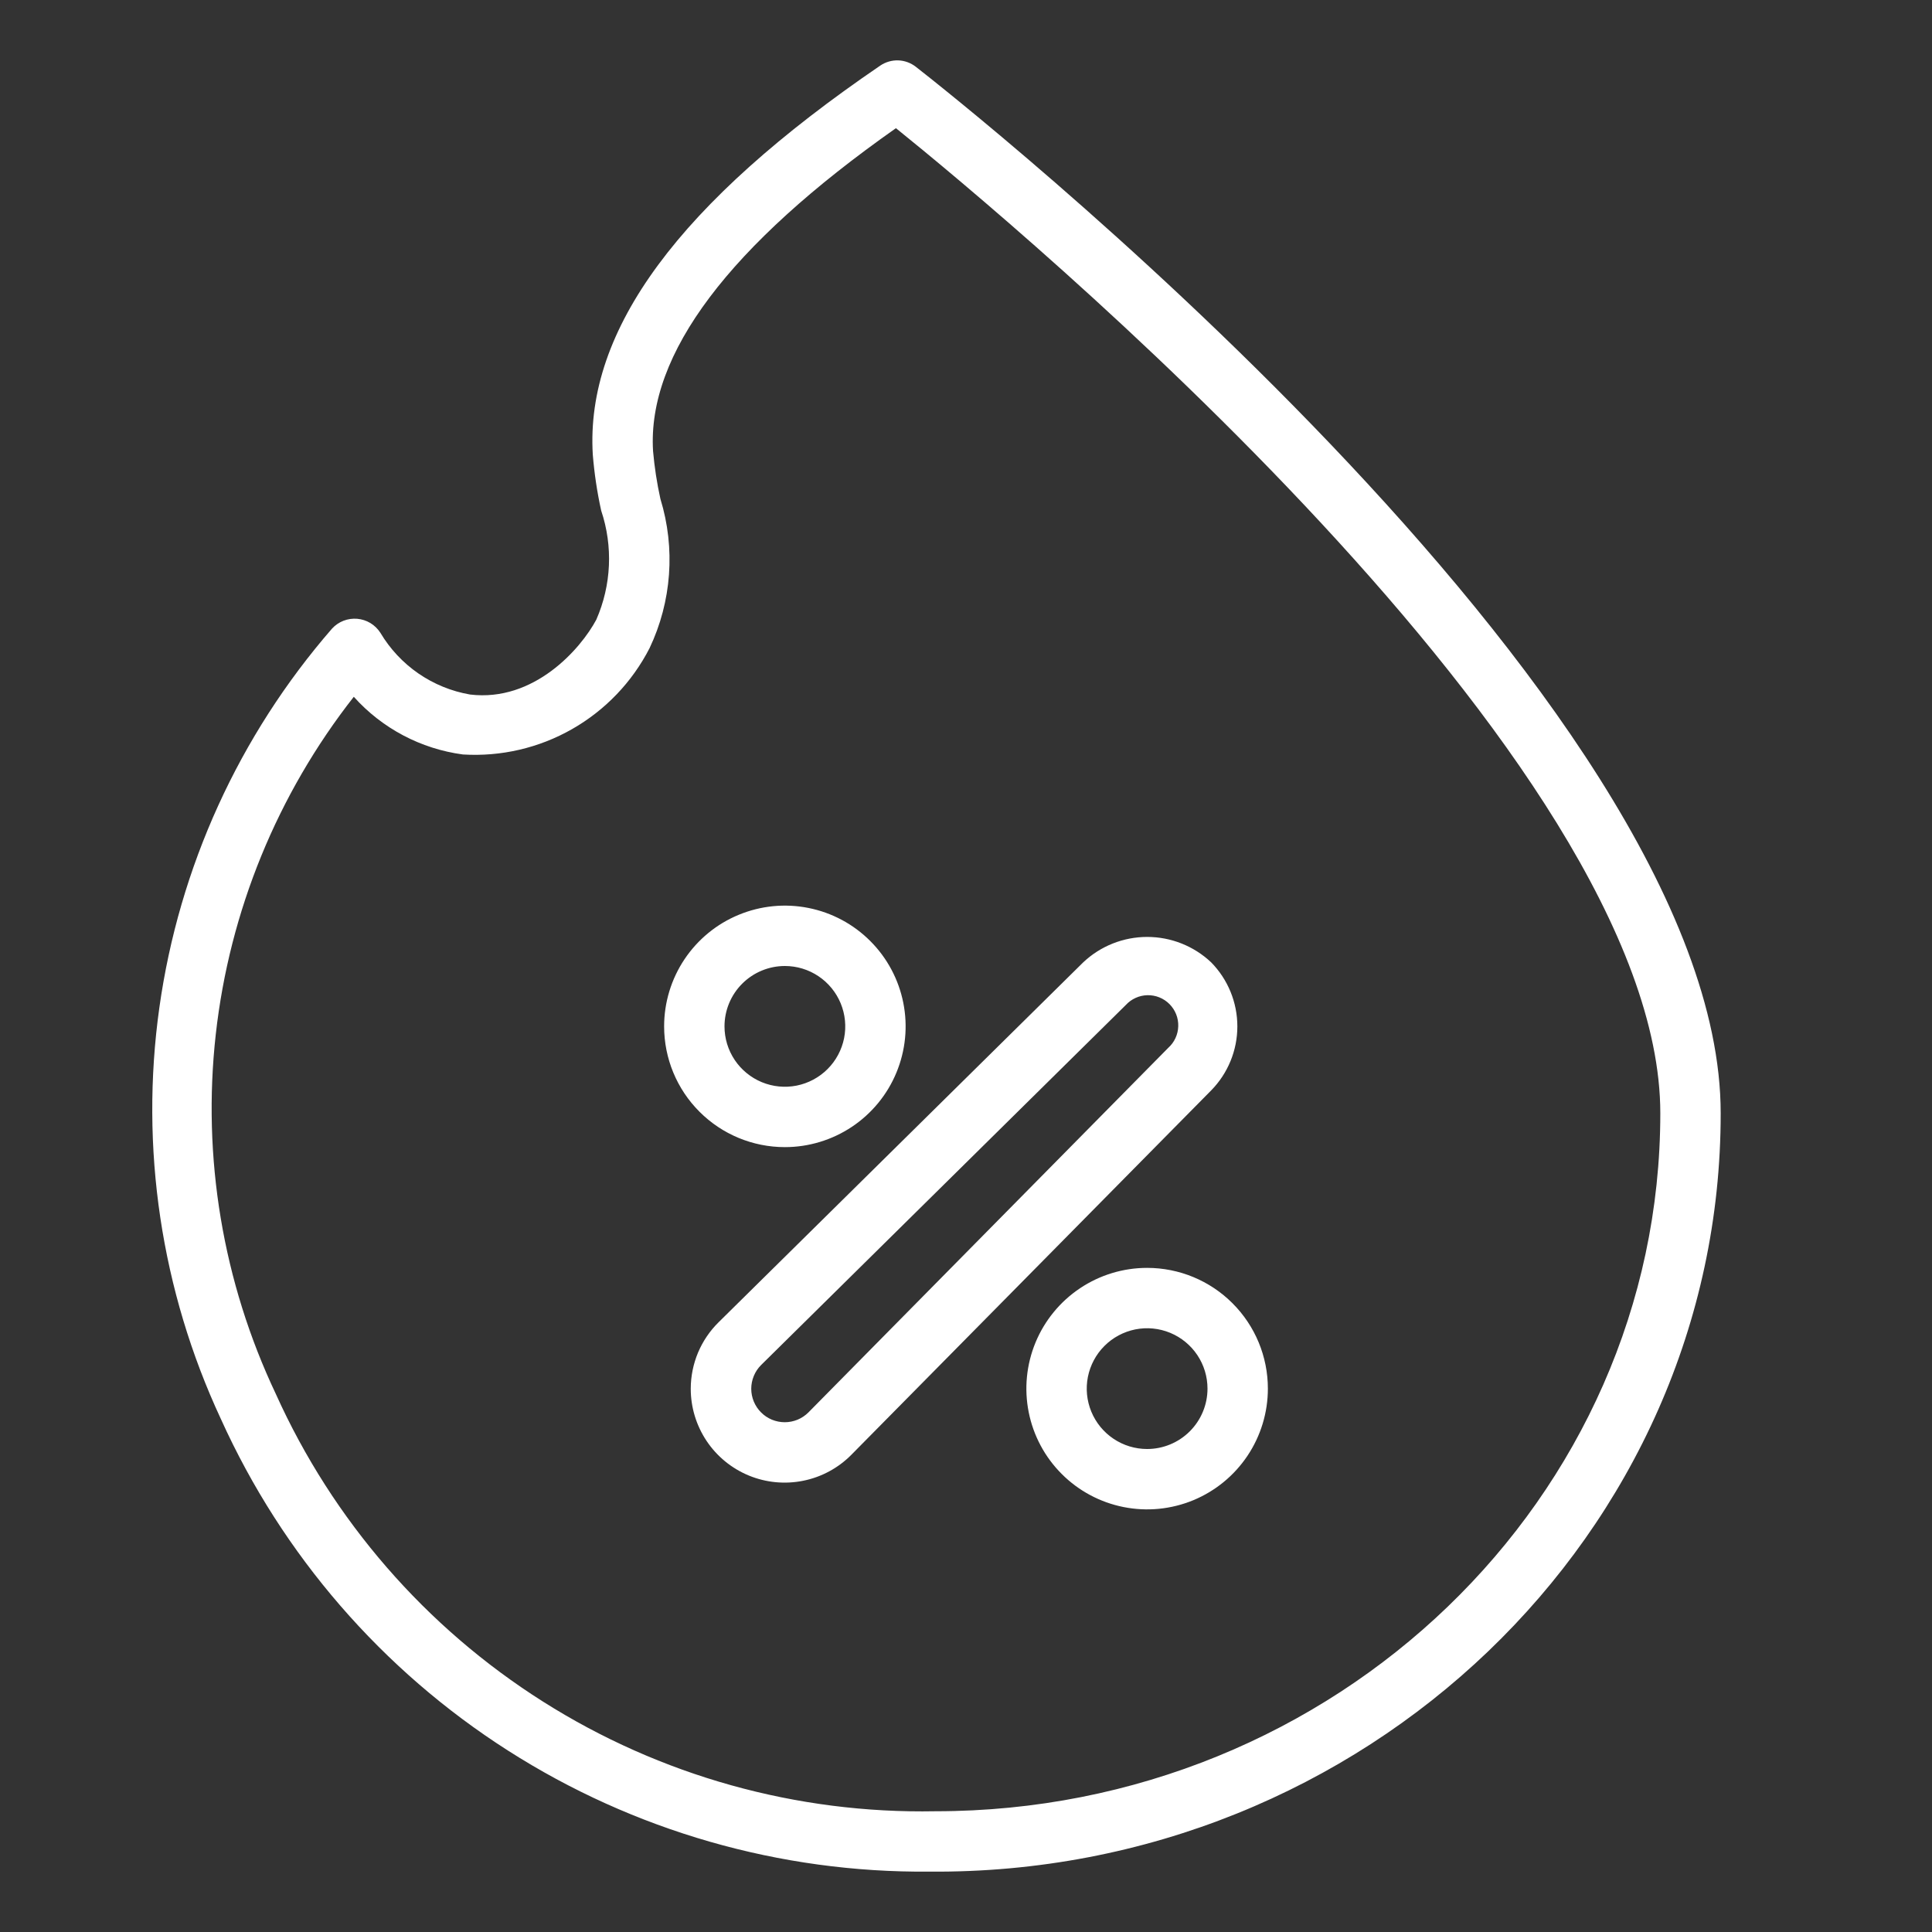 <svg width="64" height="64" viewBox="0 0 64 64" fill="none" xmlns="http://www.w3.org/2000/svg">
<rect x="0" y="0" width="64" height="64" fill="#333333" stroke="none"/>
<path d="M30.787 62C45.187 62.117 57.009 50.8 57 36.878C57 23.146 31.425 3.06 30.336 2.211C30.169 2.081 29.965 2.007 29.753 2C29.541 1.994 29.333 2.055 29.158 2.174C22.5 6.713 19.386 10.928 19.637 15.061C19.688 15.684 19.78 16.303 19.915 16.914C20.312 18.097 20.254 19.385 19.753 20.528C19.236 21.496 17.691 23.262 15.571 23.007C14.957 22.901 14.374 22.663 13.861 22.31C13.348 21.956 12.918 21.496 12.6 20.961C12.516 20.83 12.403 20.721 12.271 20.64C12.138 20.56 11.989 20.512 11.834 20.498C11.679 20.485 11.524 20.507 11.379 20.563C11.235 20.619 11.105 20.708 11 20.822C7.921 24.364 5.934 28.722 5.28 33.37C4.627 38.017 5.335 42.754 7.318 47.008C9.356 51.513 12.659 55.328 16.826 57.989C20.992 60.651 25.843 62.044 30.787 62ZM11.72 23.082C12.659 24.13 13.941 24.807 15.335 24.993C16.596 25.07 17.852 24.779 18.95 24.153C20.048 23.528 20.94 22.596 21.517 21.472C22.251 19.927 22.38 18.162 21.877 16.527C21.761 16.003 21.68 15.473 21.633 14.939C21.439 11.732 24.145 8.139 29.679 4.246C33.493 7.321 55 25.19 55 36.878C55 49.627 44.233 60 30.991 60C26.394 60.089 21.873 58.826 17.988 56.368C14.102 53.91 11.024 50.365 9.136 46.174C7.38 42.465 6.692 38.34 7.148 34.261C7.604 30.182 9.187 26.311 11.72 23.082Z" fill="white"/>
<path d="M26 38C26.791 38 27.564 37.765 28.222 37.326C28.88 36.886 29.393 36.262 29.695 35.531C29.998 34.8 30.078 33.996 29.923 33.22C29.769 32.444 29.388 31.731 28.828 31.172C28.269 30.612 27.556 30.231 26.78 30.077C26.004 29.922 25.2 30.002 24.469 30.305C23.738 30.607 23.114 31.12 22.674 31.778C22.235 32.435 22 33.209 22 34C22 35.061 22.421 36.078 23.172 36.828C23.922 37.579 24.939 38 26 38ZM26 32C26.396 32 26.782 32.117 27.111 32.337C27.44 32.557 27.696 32.869 27.848 33.235C27.999 33.6 28.039 34.002 27.962 34.39C27.884 34.778 27.694 35.135 27.414 35.414C27.134 35.694 26.778 35.884 26.39 35.962C26.002 36.039 25.6 35.999 25.235 35.848C24.869 35.696 24.557 35.44 24.337 35.111C24.117 34.782 24 34.396 24 34C24 33.47 24.211 32.961 24.586 32.586C24.961 32.211 25.47 32 26 32ZM38 42C37.209 42 36.435 42.235 35.778 42.674C35.12 43.114 34.607 43.738 34.304 44.469C34.002 45.2 33.922 46.004 34.077 46.78C34.231 47.556 34.612 48.269 35.172 48.828C35.731 49.388 36.444 49.769 37.22 49.923C37.996 50.078 38.8 49.998 39.531 49.696C40.262 49.393 40.886 48.88 41.326 48.222C41.765 47.565 42 46.791 42 46C42 44.939 41.579 43.922 40.828 43.172C40.078 42.421 39.061 42 38 42ZM38 48C37.604 48 37.218 47.883 36.889 47.663C36.56 47.443 36.304 47.131 36.152 46.765C36.001 46.4 35.961 45.998 36.038 45.61C36.116 45.222 36.306 44.865 36.586 44.586C36.865 44.306 37.222 44.116 37.61 44.038C37.998 43.961 38.4 44.001 38.765 44.152C39.131 44.304 39.443 44.56 39.663 44.889C39.883 45.218 40 45.604 40 46C40 46.53 39.789 47.039 39.414 47.414C39.039 47.789 38.53 48 38 48ZM22.882 46C22.881 46.617 23.064 47.219 23.406 47.732C23.749 48.245 24.236 48.644 24.806 48.879C25.376 49.114 26.003 49.174 26.607 49.052C27.211 48.931 27.766 48.632 28.2 48.194L40.121 36.122C40.677 35.556 40.989 34.794 40.989 34.001C40.989 33.207 40.677 32.445 40.121 31.879C39.548 31.338 38.79 31.037 38.002 31.037C37.214 31.037 36.456 31.338 35.883 31.879L23.806 43.8C23.514 44.087 23.282 44.43 23.123 44.807C22.965 45.185 22.883 45.59 22.882 46ZM25.211 45.22L37.294 33.292C37.385 33.192 37.496 33.112 37.62 33.056C37.743 33 37.877 32.97 38.012 32.967C38.147 32.965 38.282 32.989 38.407 33.04C38.533 33.091 38.647 33.167 38.742 33.263C38.837 33.359 38.912 33.474 38.962 33.6C39.012 33.726 39.035 33.861 39.031 33.996C39.027 34.132 38.996 34.265 38.939 34.388C38.882 34.511 38.801 34.62 38.7 34.711L26.78 46.788C26.677 46.891 26.555 46.973 26.42 47.029C26.286 47.084 26.142 47.113 25.996 47.113C25.85 47.113 25.706 47.084 25.571 47.029C25.437 46.973 25.314 46.892 25.212 46.788C25.108 46.685 25.027 46.563 24.971 46.429C24.915 46.294 24.886 46.15 24.886 46.004C24.886 45.859 24.915 45.715 24.971 45.58C25.026 45.445 25.108 45.323 25.211 45.22Z" fill="white"/>
</svg>
